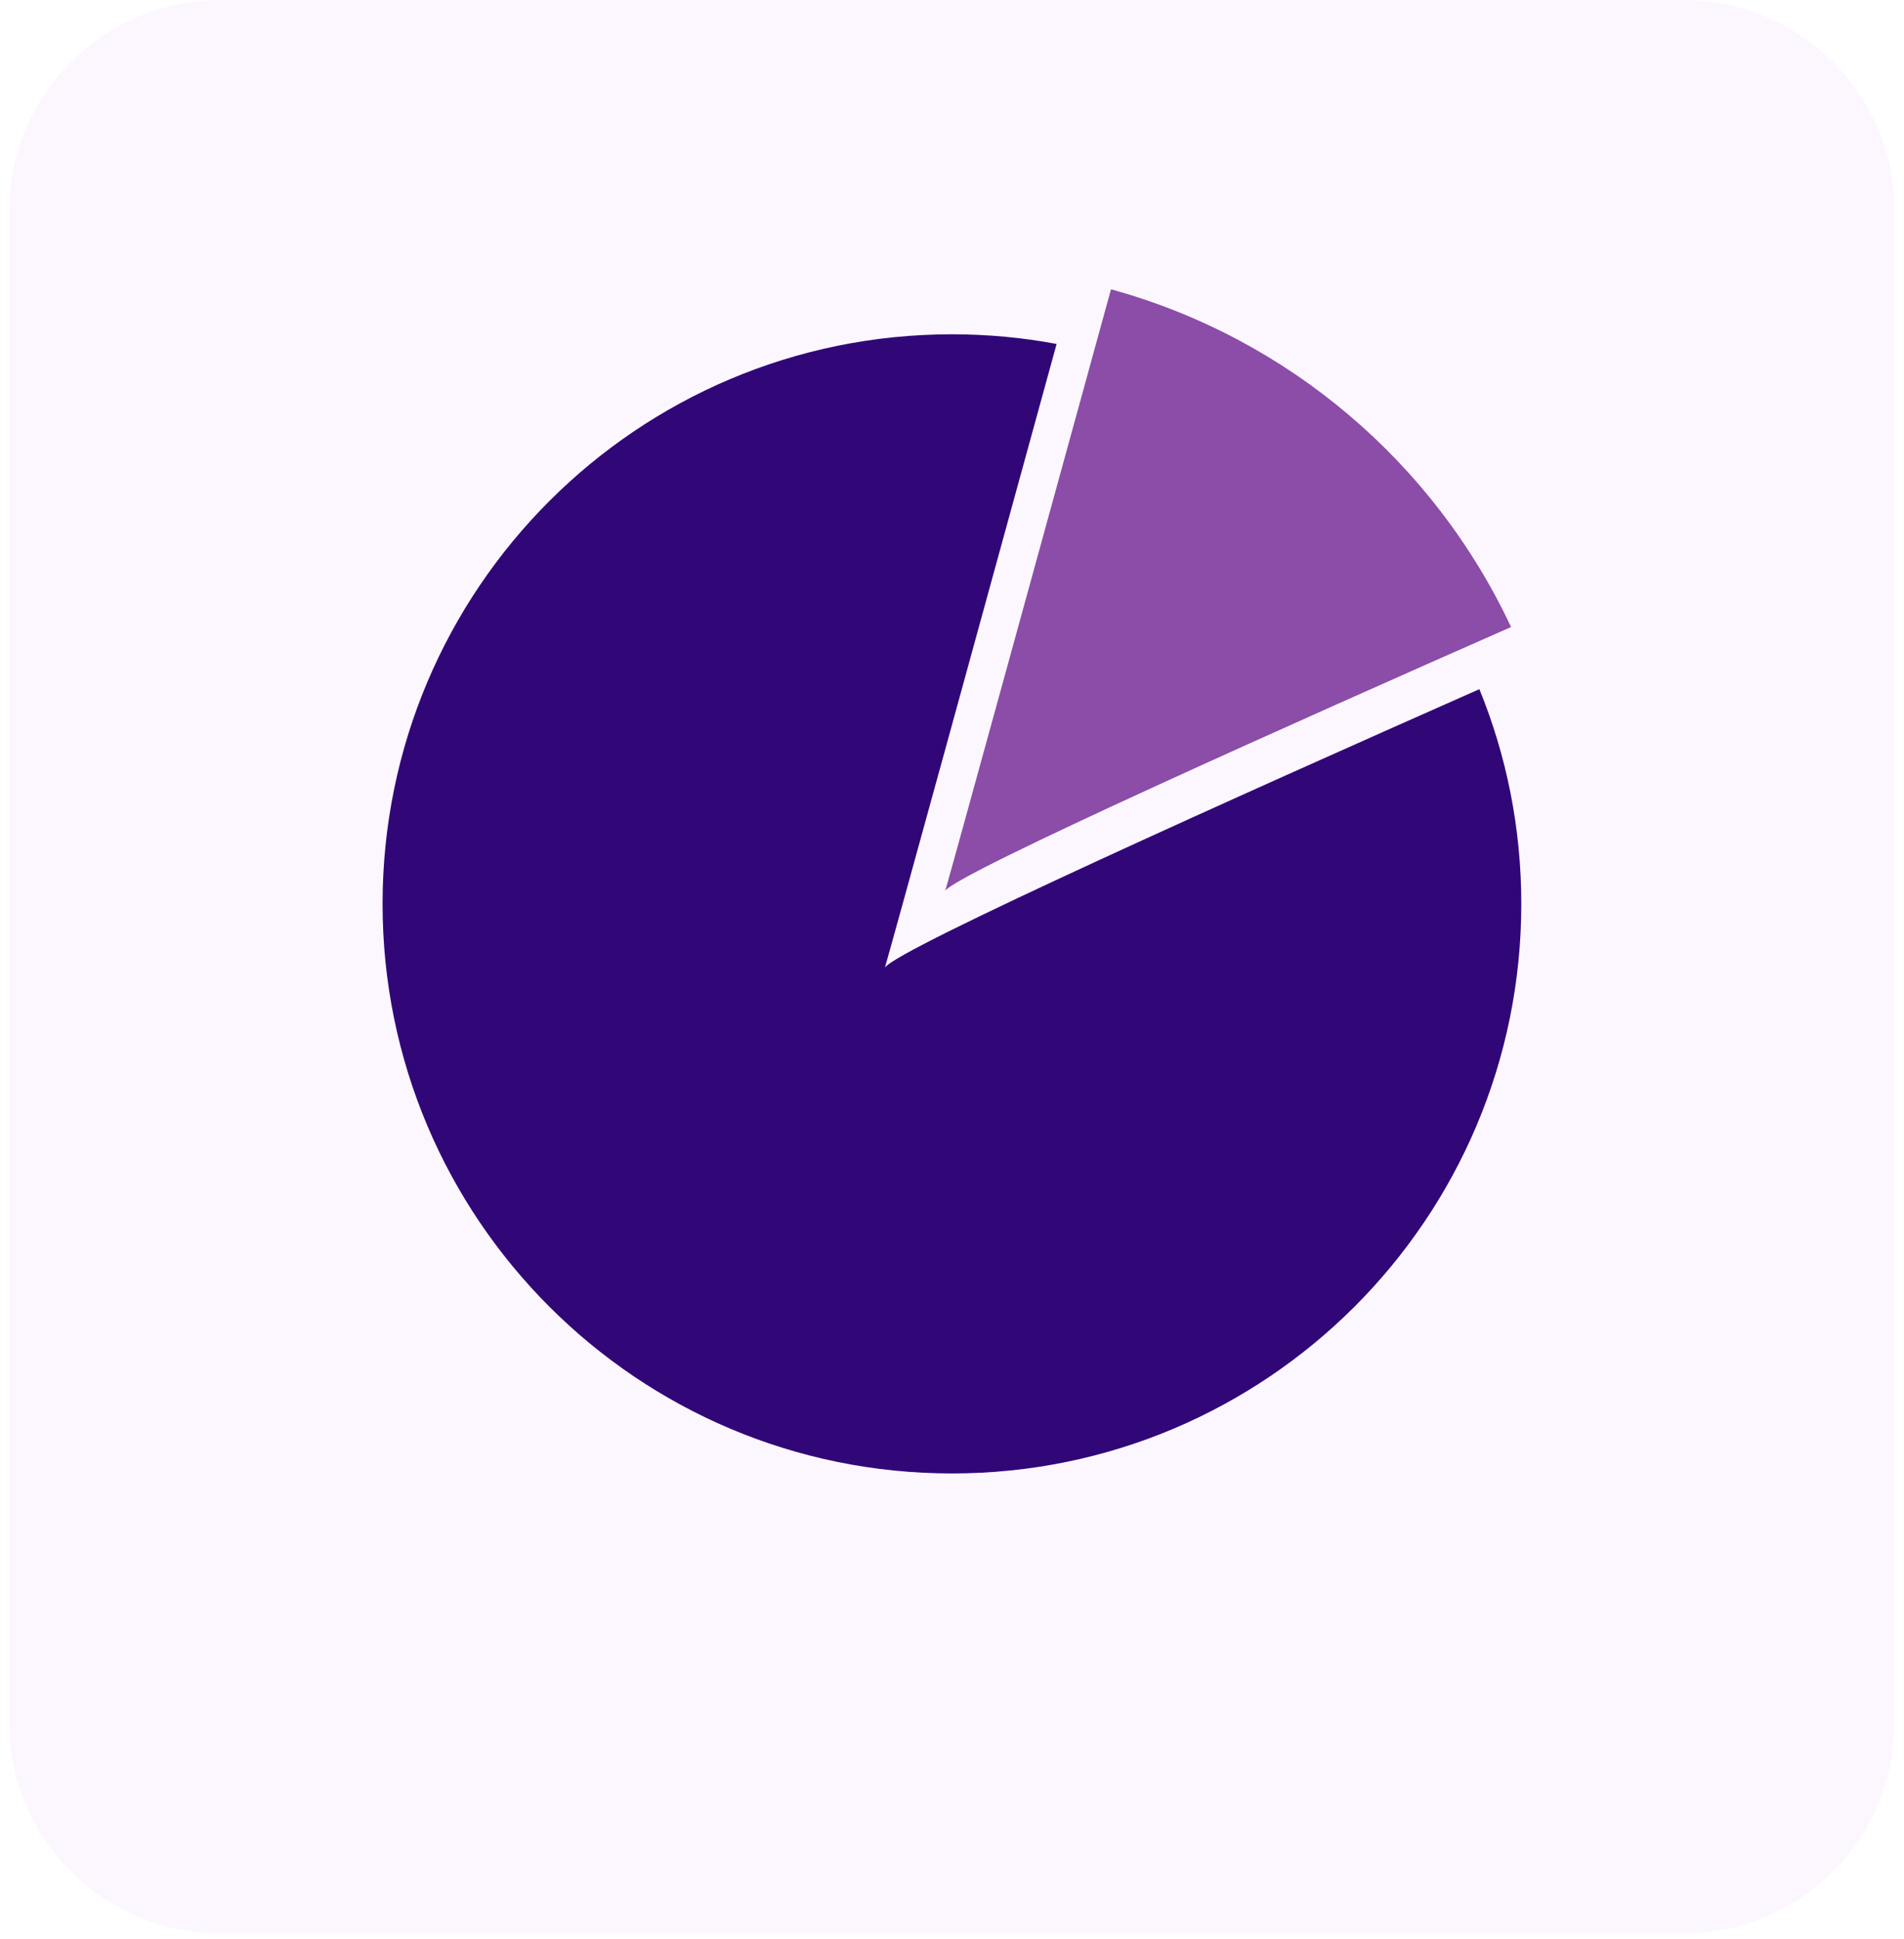 <?xml version="1.0" encoding="UTF-8"?> <svg xmlns="http://www.w3.org/2000/svg" width="55" height="56" viewBox="0 0 55 56" fill="none"><g filter="url(#filter0_b_5_3728)"><path d="M48.654 55.831H6.342C3 55.831 0.266 53.096 0.266 49.754V6.076C0.266 2.734 3 0 6.342 0H48.654C51.996 0 54.73 2.734 54.73 6.076V49.754C54.73 53.096 51.996 55.831 48.654 55.831Z" fill="#FCF5FF" fill-opacity="0.83"></path></g><path d="M43.945 26.1C43.945 35.185 36.583 42.547 27.498 42.547C18.413 42.547 11.051 35.185 11.051 26.1C11.051 17.015 18.413 9.653 27.498 9.653C28.531 9.653 29.543 9.748 30.522 9.932C28.469 17.414 25.745 27.322 25.562 27.94C25.901 27.406 35.903 22.922 42.734 19.9C43.516 21.813 43.945 23.908 43.945 26.1Z" fill="#310778"></path><path d="M43.649 18.106C37.617 20.764 27.625 25.218 27.305 25.723C27.478 25.135 30.242 15.088 32.093 8.354C37.22 9.761 41.434 13.373 43.649 18.106Z" fill="#8B4DA8"></path><defs><filter id="filter0_b_5_3728" x="-18.76" y="-19.025" width="92.516" height="93.881" filterUnits="userSpaceOnUse" color-interpolation-filters="sRGB"><feFlood flood-opacity="0" result="BackgroundImageFix"></feFlood><feGaussianBlur in="BackgroundImageFix" stdDeviation="9.513"></feGaussianBlur><feComposite in2="SourceAlpha" operator="in" result="effect1_backgroundBlur_5_3728"></feComposite><feBlend mode="normal" in="SourceGraphic" in2="effect1_backgroundBlur_5_3728" result="shape"></feBlend></filter></defs></svg> 